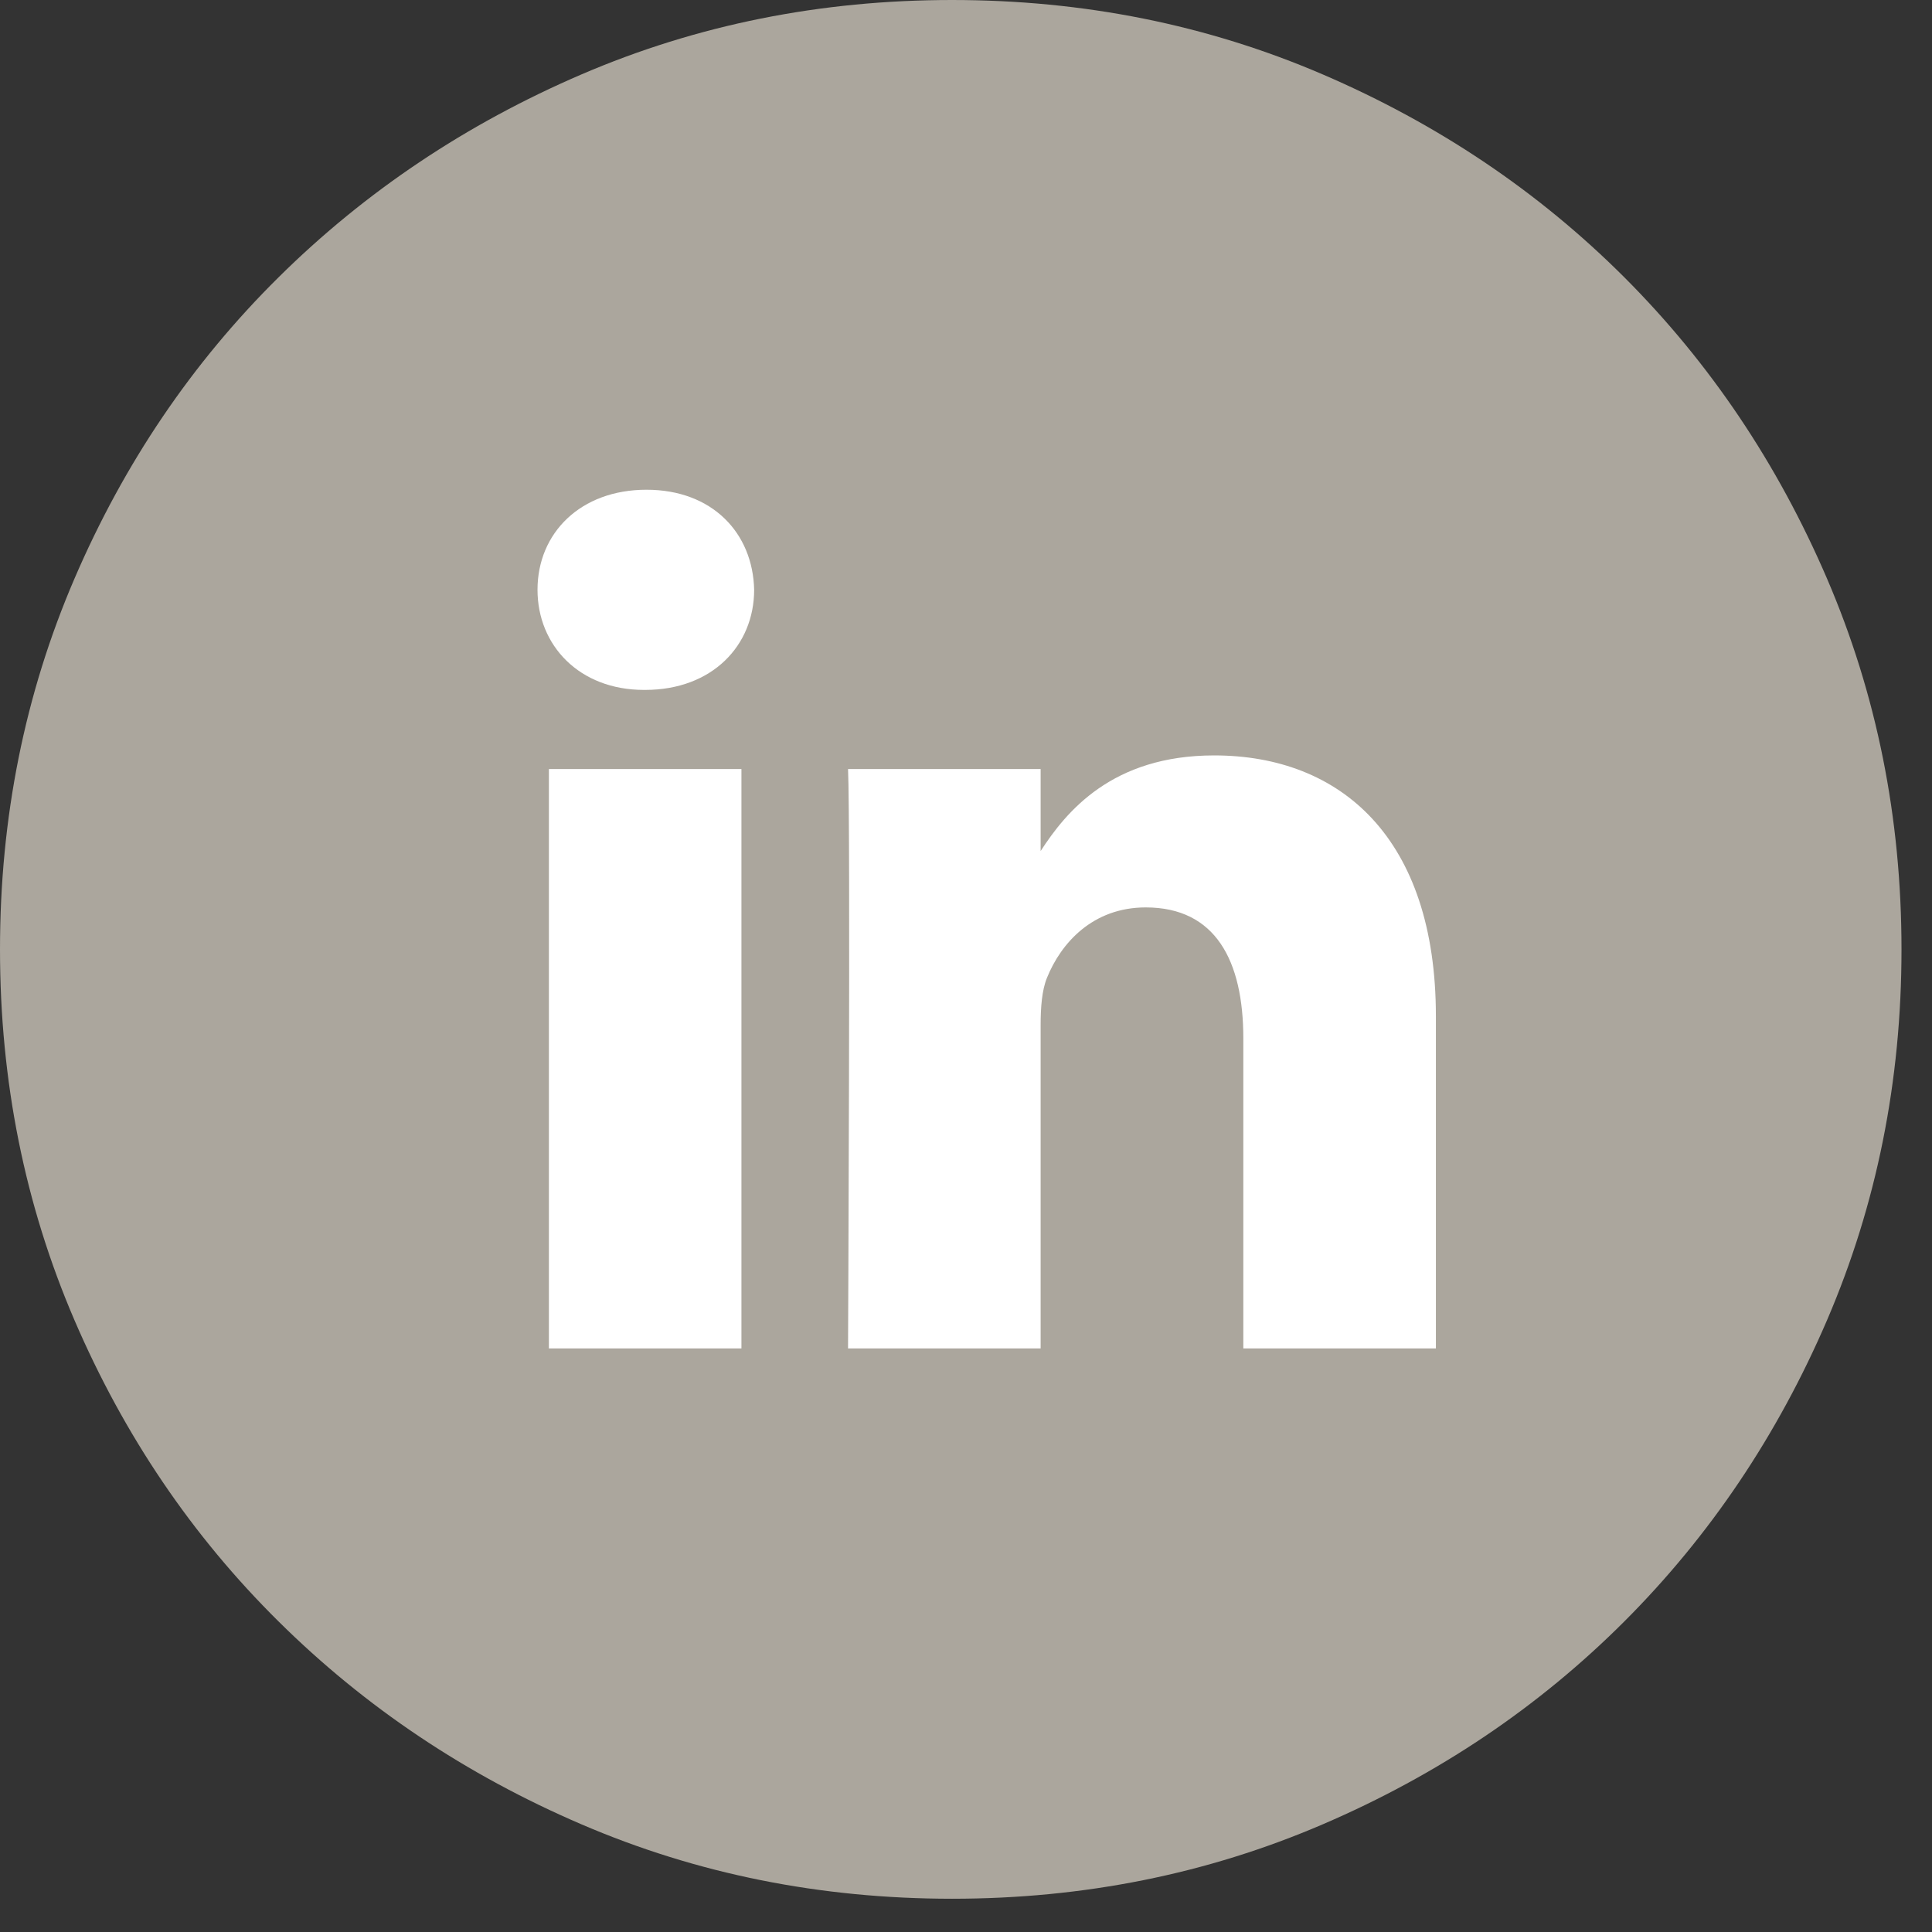 <svg clip-rule="evenodd" fill-rule="evenodd" stroke-linejoin="round" stroke-miterlimit="2" height="28" viewBox="0 0 28 28" width="28" xmlns="http://www.w3.org/2000/svg"><rect x="0" y="0" width="28" height="28" fill="#333333" stroke="none"/><g fill-rule="nonzero"><path d="m13.798 0c1.908 0 3.698.359 5.371 1.078 1.672.719 3.129 1.699 4.371 2.94 1.241 1.241 2.221 2.698 2.94 4.371.718 1.672 1.078 3.462 1.078 5.37s-.36 3.698-1.078 5.371c-.719 1.672-1.699 3.129-2.94 4.37-1.242 1.242-2.699 2.222-4.371 2.94-1.673.719-3.463 1.078-5.371 1.078-1.907 0-3.697-.359-5.37-1.078-1.673-.718-3.136-1.698-4.39-2.94-1.255-1.241-2.241-2.698-2.96-4.37-.719-1.673-1.078-3.463-1.078-5.371s.359-3.698 1.078-5.37c.719-1.673 1.705-3.13 2.96-4.371 1.254-1.241 2.717-2.221 4.39-2.94s3.463-1.078 5.37-1.078z" fill="#aba69d"/><path d="m51.326 185.85h90.011v270.872h-90.011zm45.608-130.572c-30.807 0-50.934 20.225-50.934 46.771 0 26 19.538 46.813 49.756 46.813h.574c31.396 0 50.948-20.814 50.948-46.813-.589-26.546-19.551-46.771-50.344-46.771zm265.405 124.209c-47.779 0-69.184 26.28-81.125 44.71v-38.347h-90.038c1.192 25.411 0 270.872 0 270.872h90.038v-151.274c0-8.102.589-16.174 2.958-21.978 6.519-16.174 21.333-32.923 46.182-32.923 32.602 0 45.622 24.851 45.622 61.248v144.926h90.024v-155.323c0-83.199-44.402-121.911-103.661-121.911z" fill="#fff" transform="matrix(.031 0 0 .031 6.364 5.384)"/></g></svg>